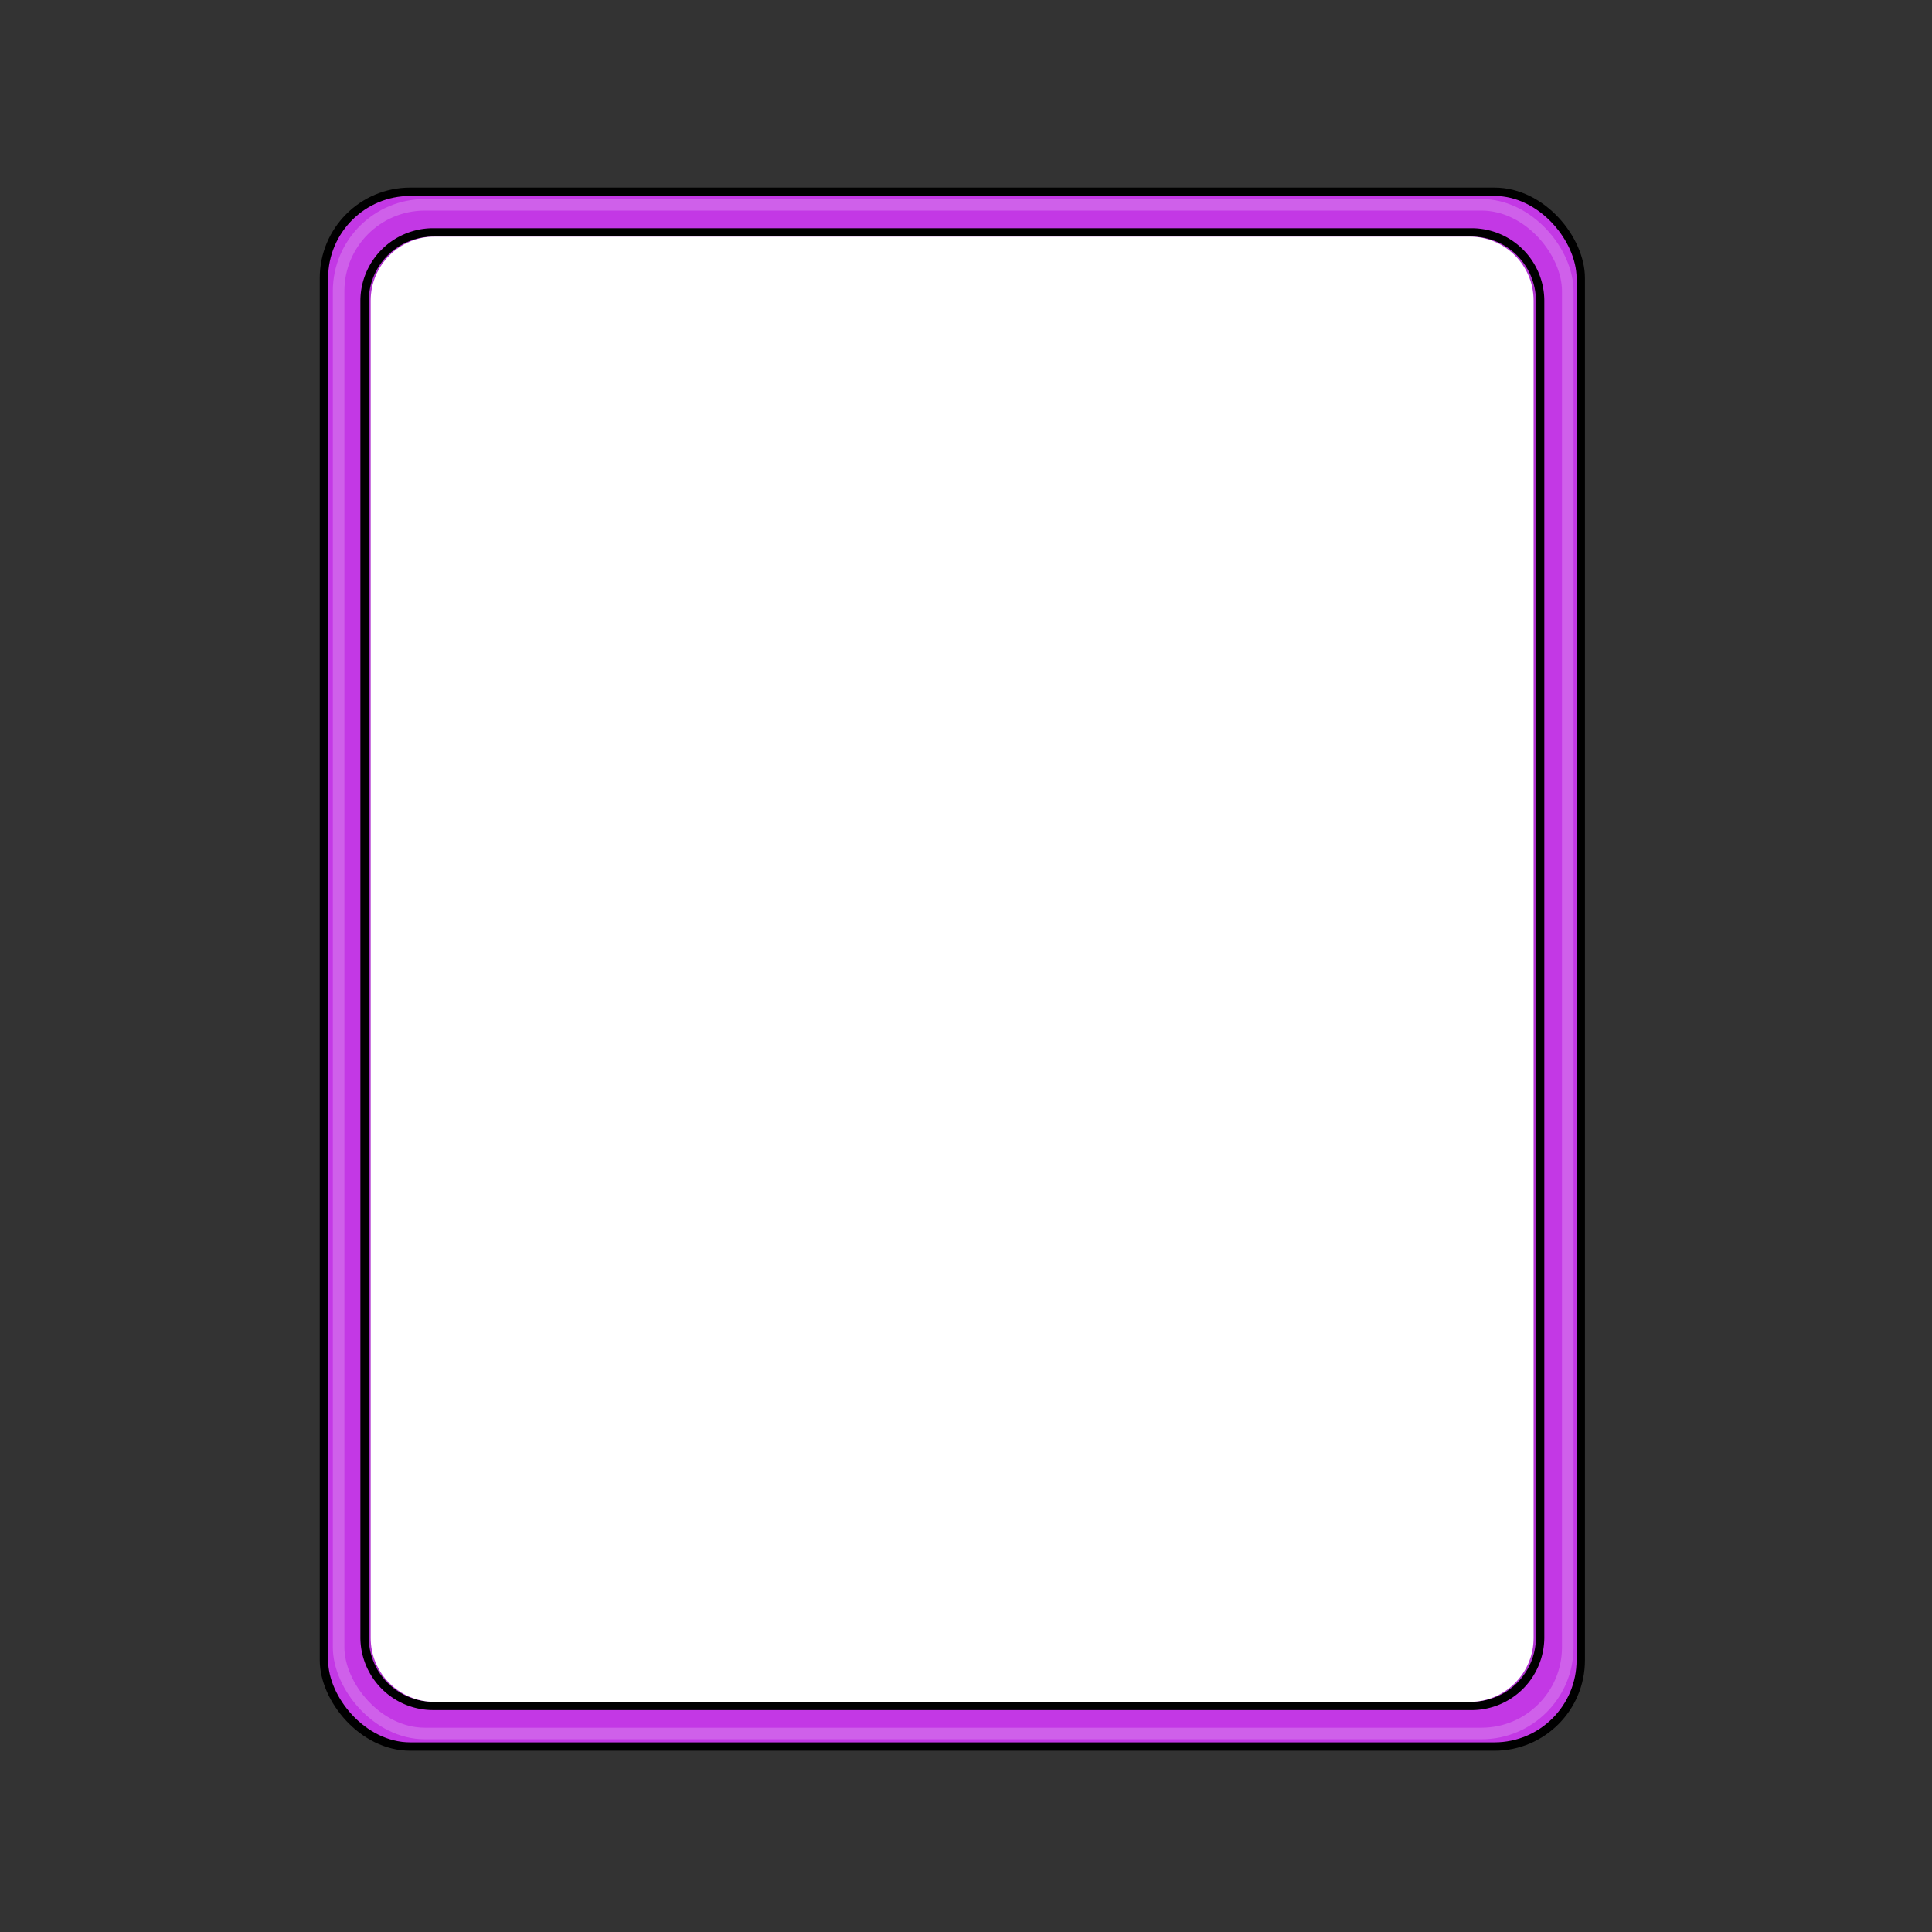 <svg xmlns="http://www.w3.org/2000/svg" xmlns:xlink="http://www.w3.org/1999/xlink" viewBox="0 0 3000 3000" width="100%" height="100%"><rect x="0" y="0" width="3000" height="3000" fill="#333333" stroke="none"/> <g id="land-voucher-legendary">  <defs>   <clipPath id="594-clip-path">    <path d="M2373.27,487.55V2522.23a104.34,104.34,0,0,1-103.84,103.84H688.17a104.34,104.34,0,0,1-103.84-103.84V487.55A104.34,104.34,0,0,1,688.17,383.71H2269.43a104.34,104.34,0,0,1,103.84,103.84Z" style="fill: none"/>   </clipPath>   <filter id="filter1" filterUnits="objectBoundingBox" width="100%" height="100%" x="0%" y="0%">    <feColorMatrix type="matrix" in="SourceGraphic" result="colorTrans" values="1 0 0 0 0 0 1 0 0 0 0 0 1 0 0 0 0 0 .2 0"/>   </filter>   <filter id="filter2" filterUnits="objectBoundingBox" width="100%" height="100%" x="0%" y="0%">    <feColorMatrix type="matrix" in="SourceGraphic" result="colorTrans" values="1 0 0 0 0 0 1 0 0 0 0 0 1 0 0 0 0 0 .2 0"/>   </filter>   <g id="sheen" overflow="visible">    <g>     <g id="Layer3_0_FILL">      <path fill="#FFF" stroke="none" d="M1819.95 1031L1815.8 809.2 1.15 2155.2Q-.9 2157.25 .75 2380.4L1819.95 1031M1827.8 641L1815.8 .05 1.15 1346.05Q-1.35 1348.55 1.65 1686.05 3.15 1854.75 5.15 2023L1827.8 641Z"/>     </g>    </g>   </g>  </defs>    <g>   <g id="Legendary">    <path d="M2454.58,431.76V2578c0,73.69-60.29,134-134,134H637c-73.68,0-134-60.29-134-134V431.76c0-73.69,60.29-134,134-134H2320.6C2394.29,297.78,2454.58,358.07,2454.58,431.76ZM2391.49,2543V466.82a106.46,106.46,0,0,0-105.95-105.95H672.06a106.46,106.46,0,0,0-105.95,106V2543a106.46,106.46,0,0,0,105.95,105.95H2285.54A106.46,106.46,0,0,0,2391.49,2543Z" style="fill: #c338e5"/>    <path d="M2391.49,466.82V2543a106.46,106.46,0,0,1-105.95,105.95H672.06A106.46,106.46,0,0,1,566.11,2543V466.82A106.46,106.46,0,0,1,672.06,360.87H2285.54a106.46,106.46,0,0,1,105.95,106Z" style="fill: #c338e5"/>   </g>   <g id="Border">    <rect x="503.02" y="297.78" width="1951.56" height="2414.22" rx="133.98" style="fill: none;stroke: #000;stroke-miterlimit: 10;stroke-width: 13px"/>    <path d="M672.06,2648.91A106.46,106.46,0,0,1,566.11,2543V466.82A106.46,106.46,0,0,1,672.06,360.87H2285.54a106.46,106.46,0,0,1,105.95,106V2543a106.46,106.46,0,0,1-105.95,105.95Z" style="fill: none;stroke: #000;stroke-miterlimit: 10;stroke-width: 13px"/>   </g>  </g>  <circle id="Legendary-2" data-name="Legendary" cx="1475" cy="1508.44" r="665.11" style="fill: #eb3cf2"/>  <g id="rock">   <g id="island_sand" data-name="island sand">    <path d="M2222.09,1211.31c-2.06,1-21.08,2.75-51.77,5.06l6.59-2.87,22.55-4.84,18.33-5.81,14.1-8.59L672,1188.09l37.37,16.7,29.6,10.64,45.12,7.75,25.37,27.1.73.16,34.36,41.4,22,42.19L907,1408.3s40.51,70.89,40.51,79.33,106.33,59.08,106.33,59.08l-5.06,79.33,60.76,219.43s92.84,82.71,97.9,87.77,157,86.08,157,86.08l97.9,30.39,54,10.12s16.88-15.19,37.13-15.19,70.9-3.37,76-3.37,45.57-1.69,54-3.38,50.64-20.25,55.7-27c1.94-2.58,13.8-4.67,27.68-6.27L1810,1838.72l40.5-5.07,35.45-103,10.13-15.19,6.75-32.07,15.21-7.1c5.57-25,10.11-45.22,10.11-45.22s6.75-86.09,11.81-87.78,101.28-60.76,101.28-60.76,8.44-74.27,11.81-79.33,37.14-45.58,42.2-49,64.14-60.77,64.14-60.77l30.38-60.76S2235.51,1205,2222.09,1211.31Z" style="fill: #b3b2d3"/>    <path d="M2012.54,1389.74l-15.19,69.2-172.16,6.75-77.65,3.38s-5.06,81-10.12,84.39-20.26,52.33-20.26,52.33-184-124.91-190.73-124.91-94.53-5.06-99.59-8.44-47.26-20.25-54-23.63-57.39,1.69-57.39,1.69l11.81,33.76-77.64,16.88-20.25-108-113.09,15.19-55.7-10.13-32.07,33.76-91.15-77.64L865,1331.22l1.47,2.81L907,1408.3s40.51,70.89,40.51,79.33,106.33,59.08,106.33,59.08l-5.06,79.33,60.76,219.43s92.84,82.71,97.9,87.77,157,86.08,157,86.08l97.9,30.39,54,10.12s16.88-15.19,37.13-15.19,70.9-3.37,76-3.37,45.57-1.69,54-3.38,50.64-20.25,55.7-27c1.94-2.58,13.8-4.67,27.68-6.27L1810,1838.72l40.51-5.07,35.45-103,10.13-15.19,6.75-32.07,15.21-7.1c5.57-25,10.11-45.22,10.11-45.22s6.75-86.09,11.81-87.78,101.28-60.76,101.28-60.76,8.44-74.27,11.81-79.33,37.14-45.58,42.2-49C2083.44,1347.54,2012.54,1389.74,2012.54,1389.74Z" style="fill: #a09dc6"/>    <path d="M1925.84,1641.39c-35.61,16.46-48.17,39.55-61.83,50.48-16.88,13.5-74.27,47.26-84.4,57.39s-59.07,59.08-72.58,67.51-25.32,5.07-40.51-1.68-62.45-32.07-77.64-37.14-70.89-11.81-77.64-10.12-25.32,32.07-25.32,32.07l-82.71-6.76L1253,1761.07s-128.28-199.17-135-211c-5.42-9.49-128.3-61.39-179.19-83.25,5.09,10.14,8.72,18.27,8.72,20.79,0,8.44,106.33,59.08,106.33,59.08l-5.06,79.33,60.76,219.43s92.84,82.71,97.9,87.77,157,86.08,157,86.08l97.9,30.39,54,10.12s16.88-15.19,37.13-15.19,70.9-3.37,76-3.37,45.57-1.69,54-3.38,50.64-20.25,55.7-27c1.94-2.58,13.8-4.67,27.68-6.27L1810,1838.72l40.51-5.07,35.45-103,10.13-15.19,6.75-32.07,15.21-7.1C1921.17,1662.23,1924,1649.67,1925.84,1641.39Z" style="fill: #7372a0"/>    <path d="M2229.22,1206c-2.07,1-16-2-46.68.36l-20.66,4.27,42.75-3.56,13.16-4.19,14.1-8.59L672,1188.09l37.37,16.7,29.6,10.64,45.12,7.75,25.37,27.1.73.16,34.36,41.4,22,42.19L907,1408.3s40.51,70.89,40.51,79.33,106.33,59.08,106.33,59.08l-5.06,79.33,60.76,219.43s92.84,82.71,97.9,87.77,157,86.08,157,86.08l97.9,30.39,54,10.12s16.88-15.19,37.13-15.19,70.9-3.37,76-3.37,45.57-1.69,54-3.38,50.64-20.25,55.7-27c1.94-2.58,13.8-4.67,27.68-6.27L1810,1838.72l40.5-5.07,35.45-103,10.13-15.19,6.75-32.07,15.21-7.1c5.57-25,10.11-45.22,10.11-45.22s6.75-86.09,11.81-87.78,101.28-60.76,101.28-60.76,8.44-74.27,11.81-79.33,37.14-45.58,42.2-49,64.14-60.77,64.14-60.77l30.38-60.76S2242.64,1199.69,2229.22,1206Z" style="fill: none;stroke: #000;stroke-linecap: round;stroke-linejoin: round;stroke-width: 13px"/>    <path d="M2241.29,1203.05c0-4.51-40.13-41-35.64-35,1,1.35-49.89-8.08-49.89-8.08l-85.15-8.86-2.42-2.41-43-4.18-30.29-2s-200.59-1.83-217.39-1.39-187.86-2.68-187.86-2.68l-134.4.48s-183.28,2.87-193.47,3.11-162.91,3.83-177.17,3.83-169,2.63-169,2.63l-103.86,5.5-57,8.14,3.57,1.26c-24.94,2.16-50.41,4.49-50.41,5s3.42,5.89,6.64,10.83l-12.75.79s-35.89,6.14-29.78,7.34,32.58,6,38.69,7.41c3.5.83,22.09,1,37.35,1l24,6.92,38.31,1.47a3.38,3.38,0,0,0,1.4.35c6.11.48,91.64,9.82,91.64,9.82l81.46,3.11s87.56,1.91,93.67,2.39,122.19,5,122.19,5l77.39-2.63,59,1.68,48.88-.48,146.62,1.67,42.77-1.67s40.72,1.43,50.91,1.67,48.87-.71,48.87-.71l52.95-1.68s40.73.72,63.13,1,63.13,0,63.13,0l48.87-1.2s87.57-4.54,97.75-4.78c1.22,0,3.06-.22,5.37-.52,36.67-.74,91.29-2.07,100.53-2.82C2119.11,1213.25,2241.29,1204.4,2241.29,1203.05Z" style="fill: #c4c3e0;stroke: #000;stroke-linecap: round;stroke-linejoin: round;stroke-width: 13px"/>   </g>   <g id="rocks_grey" data-name="rocks grey">    <path d="M1768.67,1131.81l-39.11,34.47,37.76,3.32,133.54-.95L1857,1139s-28.41-21.64-33-21.64S1768.67,1131.81,1768.67,1131.81Z" style="fill: #e0dff4"/>    <g>     <path d="M1162.18,1196.5l21-19,14.8-10.88,14.79,3.27h23.51s16,15.23,17.18,15.78,10.33,6.27,13.21,7.36,9.32,3.66,9.32,3.66l-36.56,2.59s-40-.39-41.6.15-18.27-1.83-20.68-2.07C1175.5,1197.16,1162.18,1196.5,1162.18,1196.5Z" style="fill: #e0dff4"/>     <path d="M1229.17,1187.8l6.34,7.41-41.39,3.71,61.36.3s22.6-2.18,21-2.72-23-10.87-23-10.87l-16.8-15.58-23.89-.19,9.87,12.5" style="fill: #a09dc6"/>    </g>    <g>     <path d="M1823.7,1117.21l17.81,21.91-28.94,4.76,40.81,4.76,10.39,13.34-96.45,7.62,133.54-.95s40.81-3.82,37.84-4.77-41.54-19.05-41.54-19.05l-46.75-11.43-26.71-16.19Z" style="fill: #a09dc6"/>     <polygon points="1796.99 1111.49 1768.67 1131.81 1823.99 1117.38 1796.99 1111.49" style="fill: #a09dc6"/>    </g>    <g>     <path d="M872.88,1157.07l48.24-42.51,34.06-24.3,34.06,7.29,40.68,24.29s50.14,9.72,53,10.94,23.77,14,30.39,16.44,21.46,8.18,21.46,8.18l-84.16,5.79s-92-.87-95.75.34-59.17.39-62-2S872.88,1157.07,872.88,1157.07Z" style="fill: #e0dff4"/>     <path d="M989.24,1097.55l22.7,27.94-36.89,6.07,52,6.07,13.24,17-123,9.72,170.29-1.22s52-4.86,48.25-6.07-53-24.29-53-24.29l-59.6-14.58-34.06-20.65" style="fill: #a09dc6"/>     <path d="M980.13,1173.05l25.74-22.67,18.16-13,18.16,3.89,21.7,13s26.74,5.18,28.25,5.83,12.68,7.47,16.21,8.77,11.45,4.36,11.45,4.36l-44.88,3.09s-49.05-.47-51.07.18-31.56.2-33.07-1.09S980.13,1173.05,980.13,1173.05Z" style="fill: #e0dff4"/>     <path d="M1042.19,1141.31l12.11,14.9-19.67,3.24,27.75,3.24,7.06,9.07-65.59,5.18,90.82-.65s27.75-2.59,25.73-3.24-28.26-13-28.26-13l-31.78-7.78-18.17-11" style="fill: #a09dc6"/>    </g>   </g>   <path d="M871.39,1150.74s47.6-40.43,52.17-44.35,30.65-22.82,30.65-22.82,34.56,6.52,37.82,7.83,30.64,18.26,33.9,21.52,52.17,11.73,58,13.69,40.43,17.6,40.43,17.6" style="fill: none;stroke: #000;stroke-linecap: round;stroke-linejoin: round;stroke-width: 13px"/>   <polyline points="1906.76 1144.21 1860.23 1133.76 1829.84 1113.82 1790.91 1107.17 1760.52 1130.91 1746.27 1141.36" style="fill: none;stroke: #000;stroke-linecap: round;stroke-linejoin: round;stroke-width: 13px"/>  </g>  <g id="Circuits" style="opacity: 0.3">   <g style="clip-path: url(#594-clip-path)">    <g>     <g>      <circle cx="997.64" cy="2412.17" r="52.57" style="fill: none;stroke: #fff;stroke-miterlimit: 10;stroke-width: 18px"/>      <circle cx="1111.2" cy="2201.87" r="52.57" style="fill: none;stroke: #fff;stroke-miterlimit: 10;stroke-width: 18px"/>      <circle cx="1111.2" cy="2719.2" r="52.57" style="fill: none;stroke: #fff;stroke-miterlimit: 10;stroke-width: 18px"/>      <line x1="997.64" y1="2464.74" x2="997.64" y2="2910.57" style="fill: none;stroke: #fff;stroke-miterlimit: 10;stroke-width: 18px"/>      <line x1="1220.56" y1="2464.74" x2="1220.56" y2="2914.78" style="fill: none;stroke: #fff;stroke-miterlimit: 10;stroke-width: 18px"/>      <circle cx="1220.56" cy="2412.17" r="52.57" style="fill: none;stroke: #fff;stroke-miterlimit: 10;stroke-width: 18px"/>      <circle cx="1424.54" cy="2336.46" r="52.57" style="fill: none;stroke: #fff;stroke-miterlimit: 10;stroke-width: 18px"/>      <circle cx="1609.61" cy="2336.46" r="52.57" style="fill: none;stroke: #fff;stroke-miterlimit: 10;stroke-width: 18px"/>      <polyline points="1304.67 2910.57 1304.67 2511.01 1393 2384.83" style="fill: none;stroke: #fff;stroke-miterlimit: 10;stroke-width: 18px"/>      <polyline points="1485.53 2910.57 1485.53 2511.01 1573.86 2384.83" style="fill: none;stroke: #fff;stroke-miterlimit: 10;stroke-width: 18px"/>      <circle cx="1609.61" cy="2555.17" r="52.57" style="fill: none;stroke: #fff;stroke-miterlimit: 10;stroke-width: 18px"/>      <polyline points="1769.43 2910.57 1769.43 2784.39 1643.25 2603.54" style="fill: none;stroke: #fff;stroke-miterlimit: 10;stroke-width: 18px"/>      <line x1="1111.2" y1="2258.65" x2="1111.2" y2="2670.83" style="fill: none;stroke: #fff;stroke-miterlimit: 10;stroke-width: 18px"/>      <circle cx="888.29" cy="2201.87" r="52.57" style="fill: none;stroke: #fff;stroke-miterlimit: 10;stroke-width: 18px"/>      <circle cx="888.29" cy="2719.2" r="52.57" style="fill: none;stroke: #fff;stroke-miterlimit: 10;stroke-width: 18px"/>      <line x1="888.29" y1="2258.65" x2="888.29" y2="2670.83" style="fill: none;stroke: #fff;stroke-miterlimit: 10;stroke-width: 18px"/>      <circle cx="2074.36" cy="2201.87" r="52.57" style="fill: none;stroke: #fff;stroke-miterlimit: 10;stroke-width: 18px"/>      <circle cx="2074.36" cy="2719.2" r="52.57" style="fill: none;stroke: #fff;stroke-miterlimit: 10;stroke-width: 18px"/>      <line x1="2074.36" y1="2258.65" x2="2074.36" y2="2670.83" style="fill: none;stroke: #fff;stroke-miterlimit: 10;stroke-width: 18px"/>      <circle cx="1943.98" cy="2336.46" r="52.57" style="fill: none;stroke: #fff;stroke-miterlimit: 10;stroke-width: 18px"/>      <circle cx="1784.15" cy="2210.28" r="52.57" style="fill: none;stroke: #fff;stroke-miterlimit: 10;stroke-width: 18px"/>      <circle cx="1784.15" cy="2559.38" r="52.57" style="fill: none;stroke: #fff;stroke-miterlimit: 10;stroke-width: 18px"/>      <line x1="1943.98" y1="2389.04" x2="1943.98" y2="2910.57" style="fill: none;stroke: #fff;stroke-miterlimit: 10;stroke-width: 18px"/>      <circle cx="745.28" cy="2340.67" r="52.57" style="fill: none;stroke: #fff;stroke-miterlimit: 10;stroke-width: 18px"/>      <line x1="745.28" y1="2393.24" x2="745.28" y2="2910.57" style="fill: none;stroke: #fff;stroke-miterlimit: 10;stroke-width: 18px"/>      <line x1="2200.54" y1="2389.04" x2="2200.54" y2="2910.57" style="fill: none;stroke: #fff;stroke-miterlimit: 10;stroke-width: 18px"/>      <circle cx="2200.54" cy="2336.46" r="52.57" style="fill: none;stroke: #fff;stroke-miterlimit: 10;stroke-width: 18px"/>      <line x1="1784.15" y1="2262.86" x2="1784.15" y2="2511.01" style="fill: none;stroke: #fff;stroke-miterlimit: 10;stroke-width: 18px"/>      <circle cx="1611.71" cy="2769.67" r="52.57" style="fill: none;stroke: #fff;stroke-miterlimit: 10;stroke-width: 18px"/>      <line x1="1611.71" y1="2826.45" x2="1611.71" y2="2910.57" style="fill: none;stroke: #fff;stroke-miterlimit: 10;stroke-width: 18px"/>     </g>     <g>      <circle cx="1948.18" cy="589.68" r="52.57" style="fill: none;stroke: #fff;stroke-miterlimit: 10;stroke-width: 18px"/>      <circle cx="1834.62" cy="799.98" r="52.57" style="fill: none;stroke: #fff;stroke-miterlimit: 10;stroke-width: 18px"/>      <circle cx="1834.62" cy="282.65" r="52.57" style="fill: none;stroke: #fff;stroke-miterlimit: 10;stroke-width: 18px"/>      <line x1="1948.18" y1="537.11" x2="1948.18" y2="91.28" style="fill: none;stroke: #fff;stroke-miterlimit: 10;stroke-width: 18px"/>      <line x1="1725.27" y1="537.11" x2="1725.27" y2="87.07" style="fill: none;stroke: #fff;stroke-miterlimit: 10;stroke-width: 18px"/>      <circle cx="1725.27" cy="589.68" r="52.57" style="fill: none;stroke: #fff;stroke-miterlimit: 10;stroke-width: 18px"/>      <circle cx="1521.28" cy="665.39" r="52.57" style="fill: none;stroke: #fff;stroke-miterlimit: 10;stroke-width: 18px"/>      <circle cx="1336.22" cy="665.39" r="52.57" style="fill: none;stroke: #fff;stroke-miterlimit: 10;stroke-width: 18px"/>      <polyline points="1641.15 91.28 1641.15 490.84 1552.83 617.02" style="fill: none;stroke: #fff;stroke-miterlimit: 10;stroke-width: 18px"/>      <polyline points="1460.29 91.28 1460.29 490.84 1371.97 617.02" style="fill: none;stroke: #fff;stroke-miterlimit: 10;stroke-width: 18px"/>      <circle cx="1336.22" cy="446.68" r="52.57" style="fill: none;stroke: #fff;stroke-miterlimit: 10;stroke-width: 18px"/>      <polyline points="1176.39 91.28 1176.39 217.46 1302.57 398.31" style="fill: none;stroke: #fff;stroke-miterlimit: 10;stroke-width: 18px"/>      <line x1="1834.62" y1="743.2" x2="1834.62" y2="331.02" style="fill: none;stroke: #fff;stroke-miterlimit: 10;stroke-width: 18px"/>      <circle cx="2057.54" cy="799.98" r="52.57" style="fill: none;stroke: #fff;stroke-miterlimit: 10;stroke-width: 18px"/>      <circle cx="2057.54" cy="282.65" r="52.57" style="fill: none;stroke: #fff;stroke-miterlimit: 10;stroke-width: 18px"/>      <line x1="2057.54" y1="743.2" x2="2057.54" y2="331.02" style="fill: none;stroke: #fff;stroke-miterlimit: 10;stroke-width: 18px"/>      <circle cx="871.46" cy="799.98" r="52.57" style="fill: none;stroke: #fff;stroke-miterlimit: 10;stroke-width: 18px"/>      <circle cx="871.46" cy="282.65" r="52.57" style="fill: none;stroke: #fff;stroke-miterlimit: 10;stroke-width: 18px"/>      <line x1="871.46" y1="743.2" x2="871.46" y2="331.02" style="fill: none;stroke: #fff;stroke-miterlimit: 10;stroke-width: 18px"/>      <circle cx="1001.85" cy="665.39" r="52.57" style="fill: none;stroke: #fff;stroke-miterlimit: 10;stroke-width: 18px"/>      <circle cx="1161.67" cy="791.57" r="52.57" style="fill: none;stroke: #fff;stroke-miterlimit: 10;stroke-width: 18px"/>      <circle cx="1161.67" cy="442.48" r="52.57" style="fill: none;stroke: #fff;stroke-miterlimit: 10;stroke-width: 18px"/>      <line x1="1001.85" y1="612.82" x2="1001.85" y2="91.28" style="fill: none;stroke: #fff;stroke-miterlimit: 10;stroke-width: 18px"/>      <circle cx="2200.54" cy="661.18" r="52.57" style="fill: none;stroke: #fff;stroke-miterlimit: 10;stroke-width: 18px"/>      <line x1="2200.54" y1="608.61" x2="2200.54" y2="91.28" style="fill: none;stroke: #fff;stroke-miterlimit: 10;stroke-width: 18px"/>      <line x1="745.28" y1="612.82" x2="745.28" y2="91.28" style="fill: none;stroke: #fff;stroke-miterlimit: 10;stroke-width: 18px"/>      <circle cx="745.28" cy="665.39" r="52.57" style="fill: none;stroke: #fff;stroke-miterlimit: 10;stroke-width: 18px"/>      <line x1="1161.67" y1="738.99" x2="1161.67" y2="490.84" style="fill: none;stroke: #fff;stroke-miterlimit: 10;stroke-width: 18px"/>      <circle cx="1334.12" cy="232.18" r="52.57" style="fill: none;stroke: #fff;stroke-miterlimit: 10;stroke-width: 18px"/>      <line x1="1334.12" y1="175.4" x2="1334.12" y2="91.28" style="fill: none;stroke: #fff;stroke-miterlimit: 10;stroke-width: 18px"/>     </g>    </g>   </g>  </g>  <path d="M2354.61,392.05a105.17,105.17,0,0,0-74.77-31.18H666.36a106.46,106.46,0,0,0-106,106V2543a106.46,106.46,0,0,0,106,105.95H2279.84A106.46,106.46,0,0,0,2385.79,2543V466.82A105.19,105.19,0,0,0,2354.61,392.05ZM2335.32,2543a56,56,0,0,1-55.48,55.48H666.36A56,56,0,0,1,610.88,2543V466.82a56,56,0,0,1,55.48-55.48H2279.84a56,56,0,0,1,55.48,55.48Z" style="opacity: 0.1"/>  <rect x="525.79" y="318.03" width="1908.63" height="2373.72" rx="133.97" style="fill: none;stroke: #fff;stroke-linecap: round;stroke-linejoin: round;stroke-width: 17.952px;opacity: 0.2"/> </g> <g id="Shine-Anim" overflow="visible">  <g mask="url(#594-mask_)">   <use xlink:href="#sheen" transform="translate(563.7 -2439.6)">    <animateTransform attributeName="transform" additive="replace" type="translate" repeatCount="indefinite" dur="3.1s" keyTimes="0;.011;.011;.022;.022;.032;.032;.043;.043;.054;.054;.065;.065;.075;.075;.086;.086;.097;.097;.108;.108;.118;.118;.129;.129;.14;.14;.151;.151;.161;.161;.172;.172;.183;.183;.194;.194;.204;.204;.215;.215;.226;.226;.237;.237;.247;.247;.258;.258;.269;.269;.28;.28;.29;.29;.301;.301;.312;.312;.323;.323;.333;.333;.344;.344;.355;.355;.366;.366;.376;.376;.387;.387;.398;.398;.409;.409;.419;.419;.43;.43;.441;.441;.452;.452;1" values="563.7,-2439.6;563.7,-2439.6;563.7,-2426.75;563.7,-2426.75;563.7,-2404.4;563.7,-2404.4;563.7,-2372.1;563.7,-2372.1;563.7,-2329.3;563.7,-2329.3;563.7,-2275.3;563.7,-2275.3;563.7,-2209.65;563.7,-2209.65;563.7,-2131.7;563.7,-2131.7;563.7,-2040.85;563.7,-2040.85;563.7,-1936.75;563.7,-1936.75;563.7,-1818.75;563.7,-1818.75;563.7,-1686.7;563.7,-1686.7;563.7,-1540.4;563.7,-1540.4;563.7,-1379.9;563.7,-1379.9;563.7,-1205.6;563.7,-1205.6;563.7,-1018.15;563.7,-1018.15;563.7,-818.7;563.7,-818.7;563.7,-608.8;563.7,-608.8;563.7,-390.2;563.7,-390.2;563.7,-165.45;563.7,-165.45;563.7,63;563.7,63;563.7,292.4;563.7,292.4;563.7,533.75;563.7,533.75;563.7,770.4;563.7,770.4;563.7,999.7;563.7,999.7;563.7,1219.6;563.7,1219.6;563.7,1428.4;563.7,1428.4;563.7,1624.8;563.7,1624.8;563.7,1807.9;563.7,1807.9;563.7,1977.2;563.7,1977.2;563.7,2132.55;563.7,2132.55;563.7,2273.9;563.7,2273.9;563.7,2401.55;563.7,2401.55;563.7,2515.8;563.7,2515.8;563.7,2617.05;563.7,2617.05;563.7,2705.9;563.7,2705.9;563.7,2782.85;563.7,2782.85;563.7,2848.4;563.7,2848.4;563.7,2903.1;563.7,2903.1;563.7,2947.55;563.7,2947.55;563.7,2982.25;563.7,2982.25;563.7,3007.75;563.7,3007.75;563.7,3024.4;563.7,3024.4" calcMode="discrete"/>    <animate attributeName="opacity" repeatCount="indefinite" dur="3.1s" keyTimes="0;.043;.043;.065;.065;.086;.086;.097;.097;.108;.108;.129;.129;.14;.14;.151;.151;.161;.161;.172;.172;.183;.183;.194;.194;.204;.204;.215;.215;.226;.226;.237;.237;.247;.247;.258;.258;.269;.269;.28;.28;.29;.29;.301;.301;.312;.312;.323;.323;.333;.333;.355;.355;.366;.366;.376;.376;.398;.398;.419;.419;1" values="0;0;.01;.01;.02;.02;.03;.03;.04;.04;.05;.05;.07;.07;.08;.08;.09;.09;.11;.11;.12;.12;.13;.13;.15;.15;.16;.16;.18;.18;.2;.2;.18;.18;.16;.16;.15;.15;.13;.13;.12;.12;.1;.1;.09;.09;.08;.08;.07;.07;.05;.05;.04;.04;.03;.03;.02;.02;.01;.01;0;0" calcMode="discrete"/>   </use>  </g>  <g mask="url(#594-mask_)">   <g display="none">    <use xlink:href="#sheen" transform="translate(563.7 -2439.6)">     <animateTransform attributeName="transform" additive="replace" type="translate" repeatCount="indefinite" dur="3.1s" keyTimes="0;.108;.108;.118;.118;.129;.129;.14;.14;.151;.151;.161;.161;.172;.172;.183;.183;.194;.194;.204;.204;.215;.215;.226;.226;.237;.237;.247;.247;.258;.258;.269;.269;.28;.28;.29;.29;.301;.301;.312;.312;.323;.323;.333;.333;.344;.344;.355;.355;.366;.366;.376;.376;.387;.387;.398;.398;.409;.409;.419;.419;.43;.43;.441;.441;.452;.452;.462;.462;.473;.473;.484;.484;.495;.495;.505;.505;.516;.516;.527;.527;.538;.538;1" values="563.7,-2439.6;563.7,-2439.6;563.7,-2427.8;563.7,-2427.8;563.7,-2407.55;563.7,-2407.55;563.7,-2378.55;563.7,-2378.55;563.7,-2340.25;563.7,-2340.25;563.7,-2292.25;563.7,-2292.25;563.7,-2233.9;563.7,-2233.9;563.7,-2164.85;563.7,-2164.85;563.7,-2084.55;563.7,-2084.55;563.7,-1992.6;563.7,-1992.6;563.7,-1888.55;563.7,-1888.55;563.7,-1772.1;563.7,-1772.1;563.7,-1643.05;563.7,-1643.05;563.7,-1501.35;563.7,-1501.35;563.7,-1347.2;563.7,-1347.2;563.7,-1180.8;563.7,-1180.8;563.7,-1003;563.7,-1003;563.7,-814.7;563.7,-814.7;563.7,-617.15;563.7,-617.15;563.7,-412.2;563.7,-412.2;563.7,-201.6;563.7,-201.6;563.7,12.35;563.7,12.35;563.7,282.25;563.7,282.25;563.7,549.8;563.7,549.8;563.7,811.2;563.7,811.2;563.7,1063.05;563.7,1063.05;563.7,1302.65;563.7,1302.65;563.7,1527.85;563.7,1527.85;563.7,1737.25;563.7,1737.25;563.7,1930;563.7,1930;563.7,2105.55;563.7,2105.55;563.7,2264.05;563.7,2264.05;563.7,2405.6;563.7,2405.6;563.7,2530.8;563.7,2530.8;563.7,2640.2;563.7,2640.2;563.7,2734.55;563.7,2734.55;563.7,2814.5;563.7,2814.5;563.7,2880.8;563.7,2880.8;563.7,2934.25;563.7,2934.25;563.7,2975.55;563.7,2975.55;563.7,3005.35;563.7,3005.35;563.7,3024.4;563.7,3024.4" calcMode="discrete"/>     <animate attributeName="opacity" repeatCount="indefinite" dur="3.1s" keyTimes="0;.14;.14;.161;.161;.183;.183;.194;.194;.215;.215;.226;.226;.237;.237;.247;.247;.258;.258;.269;.269;.28;.28;.29;.29;.301;.301;.312;.312;.323;.323;.333;.333;.344;.344;.355;.355;.366;.366;.376;.376;.387;.387;.398;.398;.409;.409;.419;.419;.43;.43;.441;.441;.452;.452;.473;.473;.495;.495;.516;.516;1" values="0;0;.01;.01;.02;.02;.03;.03;.04;.04;.05;.05;.07;.07;.08;.08;.09;.09;.1;.1;.12;.12;.13;.13;.15;.15;.16;.16;.18;.18;.2;.2;.18;.18;.16;.16;.14;.14;.13;.13;.11;.11;.1;.1;.09;.09;.07;.07;.06;.06;.05;.05;.04;.04;.03;.03;.02;.02;.01;.01;0;0" calcMode="discrete"/>    </use>    <animate attributeName="display" repeatCount="indefinite" dur="3.1s" keyTimes="0;.097;1" values="none;inline;inline"/>   </g>  </g>  <mask id="594-mask_">   <g>    <g>     <g id="Layer1_0_FILL">      <path fill="#FFF" stroke="none" d="M2320.7 375.25Q2302.25 367.45 2282.05 367.45L674.95 367.45Q654.75 367.45 636.3 375.25 618.45 382.8 604.7 396.55 590.95 410.3 583.4 428.15 575.6 446.6 575.6 466.8L575.6 2543.35Q575.6 2563.55 583.4 2582 590.95 2599.8 604.7 2613.55 618.45 2627.3 636.3 2634.85 654.75 2642.65 674.95 2642.65L2282.05 2642.65Q2302.25 2642.65 2320.7 2634.85 2338.55 2627.3 2352.25 2613.55 2366 2599.85 2373.55 2582 2381.35 2563.55 2381.35 2543.35L2381.35 466.8Q2381.35 446.6 2373.55 428.15 2366 410.3 2352.25 396.55 2338.5 382.8 2320.7 375.25Z" fill-opacity="1"/>     </g>    </g>   </g>  </mask>  <g display="none">   <g id="blade-shine" transform="translate(1989.65 256.9)">    <animateTransform attributeName="transform" additive="replace" type="translate" repeatCount="indefinite" dur="3.1s" keyTimes="0;.075;.075;.086;.086;.097;.097;.108;.108;.118;.118;.129;.129;.14;.14;.151;.151;.161;.161;.172;.172;.183;.183;.194;.194;.204;.204;.215;.215;.226;.226;.237;.237;.247;.247;.258;.258;.269;.269;.28;.28;.29;.29;.301;.301;.312;.312;.323;.323;.333;.333;.344;.344;.355;.355;.366;.366;.376;.376;.387;.387;.398;.398;.409;.409;.419;.419;.43;.43;.441;.441;.452;.452;.462;.462;.473;.473;.484;.484;.495;.495;.505;.505;.516;.516;.527;.527;.538;.538;.548;.548;.559;.559;.57;.57;.581;.581;.591;.591;.602;.602;.613;.613;.624;.624;.634;.634;.645;.645;1" values="2029.9,297.15;2029.9,297.15;2058.35,297.872;2058.35,297.872;2086.715,297.914;2086.715,297.914;2115.233,297.874;2115.233,297.874;2143.494,297.756;2143.494,297.756;2172.01,297.768;2172.01,297.768;2200.437,297.834;2200.437,297.834;2228.965,297.742;2228.965,297.742;2257.32,297.85;2257.32,297.85;2285.823,297.893;2285.823,297.893;2314.135,297.849;2314.135,297.849;2342.51,299.64;2342.51,299.64;2369.77,307.151;2369.77,307.151;2394.892,320.486;2394.892,320.486;2416.737,338.712;2416.737,338.712;2434.248,361.078;2434.248,361.078;2446.649,386.542;2446.649,386.542;2453.429,414.118;2453.429,414.118;2454.527,442.365;2454.527,442.365;2454.512,470.815;2454.512,470.815;2454.566,499.243;2454.566,499.243;2454.661,527.725;2454.661,527.725;2454.645,556.2;2454.645,556.2;2454.649,584.648;2454.649,584.648;2454.544,612.984;2454.544,612.984;2454.499,641.37;2454.499,641.37;2454.543,669.834;2454.543,669.834;2454.578,698.35;2454.578,698.35;2454.59,726.701;2454.59,726.701;2454.63,755.103;2454.63,755.103;2454.569,783.471;2454.569,783.471;2454.571,812.037;2454.571,812.037;2454.531,840.316;2454.531,840.316;2454.554,868.828;2454.554,868.828;2454.567,897.195;2454.567,897.195;2454.506,925.731;2454.506,925.731;2454.504,954.142;2454.504,954.142;2454.537,982.603;2454.537,982.603;2454.606,1010.978;2454.606,1010.978;2454.559,1039.31;2454.559,1039.31;2454.573,1067.786;2454.573,1067.786;2454.599,1096.241;2454.599,1096.241;2454.627,1124.629;2454.627,1124.629;2454.573,1153.156;2454.573,1153.156;2454.681,1181.472;2454.681,1181.472;2454.573,1209.928;2454.573,1209.928;2454.563,1238.317;2454.563,1238.317;2454.581,1266.795;2454.581,1266.795;2454.532,1295.192;2454.532,1295.192;2454.627,1323.604;2454.627,1323.604;2454.542,1352.062;2454.542,1352.062;2454.537,1380.582;2454.537,1380.582;2454.548,1408.934;2454.548,1408.934;2454.597,1437.442;2454.597,1437.442;2455.55,1465.75;2455.55,1465.75" calcMode="discrete"/>    <animateTransform attributeName="transform" additive="sum" type="rotate" repeatCount="indefinite" dur="3.1s" keyTimes="0;.075;.075;.086;.086;.097;.097;.108;.108;.118;.118;.129;.129;.14;.14;.151;.151;.161;.161;.172;.172;.183;.183;.194;.194;.204;.204;.215;.215;.226;.226;.237;.237;.247;.247;.258;.258;.269;.269;.28;.28;.29;.29;.301;.301;.312;.312;.323;.323;.333;.333;.344;.344;.355;.355;.366;.366;.376;.376;.387;.387;.398;.398;.409;.409;.419;.419;.43;.43;.441;.441;.452;.452;.462;.462;.473;.473;.484;.484;.495;.495;.505;.505;.516;.516;.527;.527;.538;.538;.548;.548;.559;.559;.57;.57;.581;.581;.591;.591;.602;.602;.613;.613;.624;.624;.634;.634;.645;.645;1" values="0,0,0;0,0,0;47.699,0,0;47.699,0,0;95.379,0,0;95.379,0,0;143.079,0,0;143.079,0,0;-169.241,0,0;-169.241,0,0;-121.54,0,0;-121.54,0,0;-73.842,0,0;-73.842,0,0;-26.161,0,0;-26.161,0,0;21.538,0,0;21.538,0,0;69.237,0,0;69.237,0,0;116.918,0,0;116.918,0,0;164.618,0,0;164.618,0,0;-147.702,0,0;-147.702,0,0;-100.003,0,0;-100.003,0,0;-52.303,0,0;-52.303,0,0;-4.621,0,0;-4.621,0,0;43.077,0,0;43.077,0,0;90.755,0,0;90.755,0,0;138.457,0,0;138.457,0,0;-173.845,0,0;-173.845,0,0;-126.163,0,0;-126.163,0,0;-78.466,0,0;-78.466,0,0;-30.764,0,0;-30.764,0,0;16.915,0,0;16.915,0,0;64.616,0,0;64.616,0,0;112.295,0,0;112.295,0,0;159.995,0,0;159.995,0,0;154.28,0,0;154.28,0,0;148.566,0,0;148.566,0,0;142.853,0,0;142.853,0,0;137.139,0,0;137.139,0,0;131.424,0,0;131.424,0,0;125.71,0,0;125.71,0,0;119.995,0,0;119.995,0,0;114.28,0,0;114.28,0,0;108.567,0,0;108.567,0,0;102.851,0,0;102.851,0,0;97.14,0,0;97.14,0,0;91.425,0,0;91.425,0,0;85.712,0,0;85.712,0,0;79.997,0,0;79.997,0,0;74.282,0,0;74.282,0,0;68.57,0,0;68.57,0,0;62.855,0,0;62.855,0,0;57.142,0,0;57.142,0,0;51.427,0,0;51.427,0,0;45.713,0,0;45.713,0,0;39.998,0,0;39.998,0,0;34.283,0,0;34.283,0,0;28.571,0,0;28.571,0,0;22.854,0,0;22.854,0,0;17.143,0,0;17.143,0,0;11.427,0,0;11.427,0,0;5.714,0,0;5.714,0,0;0,0,0;0,0,0" calcMode="discrete"/>    <animateTransform attributeName="transform" additive="sum" type="scale" repeatCount="indefinite" dur="3.1s" keyTimes="0;.075;.075;.086;.086;.097;.097;.108;.108;.194;.194;.204;.204;.215;.215;.226;.226;.237;.237;.247;.247;.258;.258;.269;.269;.28;.28;.29;.29;.366;.366;.419;.419;.462;.462;.495;.495;.538;.538;.591;.591;.634;.634;1" values="1,1;1,1;.998,.998;.998,.998;1,1;1,1;.998,.998;.998,.998;1,.999;1,.999;.998,.998;.998,.998;1,.999;1,.999;.998,.998;.998,.998;1,1;1,1;.998,.998;.998,.998;1,1;1,1;.998,.998;.998,.998;1,1;1,1;.998,.998;.998,.998;1,.999;1,.999;.998,.998;.998,.998;1,.999;1,.999;1,1;1,1;1,.999;1,.999;.998,.998;.998,.998;1,.999;1,.999;1,1;1,1" calcMode="discrete"/>    <animateTransform attributeName="transform" additive="sum" type="translate" repeatCount="indefinite" dur="3.1s" keyTimes="0;.075;.075;.086;.086;.097;.097;.108;.108;.118;.118;.129;.129;.14;.14;.151;.151;.161;.161;.172;.172;.183;.183;.194;.194;.204;.204;.215;.215;.226;.226;.237;.237;.247;.247;.258;.258;.269;.269;.28;.28;.29;.29;.301;.301;.312;.312;.323;.323;.333;.333;.344;.344;.366;.366;.376;.376;.387;.387;.398;.398;.409;.409;.419;.419;.43;.43;.441;.441;.452;.452;.462;.462;.473;.473;.484;.484;.495;.495;.505;.505;.516;.516;.527;.527;.538;.538;.548;.548;.57;.57;.581;.581;.602;.602;.613;.613;.624;.624;.634;.634;.645;.645;1" values="-40.25,-40.25;-40.25,-40.25;-40.35,-40.3;-40.35,-40.3;-40.4,-40.2;-40.4,-40.2;-40.25,-40.1;-40.25,-40.1;-40.35,-40.25;-40.35,-40.25;-40.25,-40.25;-40.25,-40.25;-40.15,-40.3;-40.15,-40.3;-40.35,-40.25;-40.35,-40.25;-40.25,-40.3;-40.25,-40.3;-40.4,-40.25;-40.4,-40.25;-40.25,-40.2;-40.25,-40.2;-40.15,-40.2;-40.15,-40.2;-40.25,-40.25;-40.25,-40.25;-40.15,-40.3;-40.15,-40.3;-40.25,-40.35;-40.25,-40.35;-40.3,-40.35;-40.3,-40.35;-40.3,-40.2;-40.3,-40.2;-40.3,-40.1;-40.3,-40.1;-40.2,-40.15;-40.2,-40.15;-40.15,-40.15;-40.15,-40.15;-40.2,-40.25;-40.2,-40.25;-40.1,-40.3;-40.1,-40.3;-40.3,-40.35;-40.3,-40.35;-40.35,-40.3;-40.35,-40.3;-40.25,-40.15;-40.25,-40.15;-40.25,-40.2;-40.25,-40.2;-40.25,-40.15;-40.25,-40.15;-40.2,-40.2;-40.2,-40.2;-40.15,-40.1;-40.15,-40.1;-40.2,-40.15;-40.2,-40.15;-40.2,-40.05;-40.2,-40.05;-40.25,-40.25;-40.25,-40.25;-40.2,-40.2;-40.2,-40.2;-40.25,-40.15;-40.25,-40.15;-40.35,-40.1;-40.35,-40.1;-40.35,-40.15;-40.35,-40.15;-40.3,-40.2;-40.3,-40.2;-40.3,-40.1;-40.3,-40.1;-40.2,-40.15;-40.2,-40.15;-40.25,-40.15;-40.25,-40.15;-40.25,-40.1;-40.25,-40.1;-40.3,-40.15;-40.3,-40.15;-40.3,-40.2;-40.3,-40.2;-40.25,-40;-40.25,-40;-40.25,-40.1;-40.25,-40.1;-40.3,-40.2;-40.3,-40.2;-40.3,-40.15;-40.3,-40.15;-40.3,-40.2;-40.3,-40.2;-40.25,-40.3;-40.25,-40.3;-40.3,-40.3;-40.3,-40.3;-40.25,-40.3;-40.25,-40.3;-40.25,-40.25;-40.25,-40.25" calcMode="discrete"/>    <animate attributeName="opacity" repeatCount="indefinite" dur="3.1s" keyTimes="0;.075;.075;.086;.086;.097;.097;.108;.108;.118;.118;.129;.129;.14;.14;.151;.151;.161;.161;.172;.172;.183;.183;.194;.194;.204;.204;.215;.215;.226;.226;.237;.237;.247;.247;.258;.258;.269;.269;.28;.28;.29;.29;.301;.301;.312;.312;.323;.323;.333;.333;.344;.344;.355;.355;.366;.366;.376;.376;.387;.387;.398;.398;.409;.409;.419;.419;.43;.43;.441;.441;.452;.452;.462;.462;.473;.473;.484;.484;.495;.495;.505;.505;.516;.516;.527;.527;.538;.538;.548;.548;.559;.559;.57;.57;.581;.581;.591;.591;.602;.602;.613;.613;.624;.624;.634;.634;.645;.645;1" values="0;0;.04;.04;.08;.08;.12;.12;.15;.15;.19;.19;.23;.23;.27;.27;.31;.31;.35;.35;.38;.38;.42;.42;.46;.46;.5;.5;.54;.54;.58;.58;.62;.62;.65;.65;.69;.69;.73;.73;.77;.77;.81;.81;.85;.85;.88;.88;.92;.92;.96;.96;1;1;.96;.96;.93;.93;.89;.89;.86;.86;.82;.82;.79;.79;.75;.75;.71;.71;.68;.68;.64;.64;.61;.61;.57;.57;.54;.54;.5;.5;.46;.46;.43;.43;.39;.39;.36;.36;.32;.32;.29;.29;.25;.25;.21;.21;.18;.18;.14;.14;.11;.11;.07;.07;.04;.04;0;0" calcMode="discrete"/>    <g>     <g id="Layer2_0_FILL">      <path fill="#FFF" stroke="none" d="M48.7 40.25L80.55 0 40.3 30.75 0 0 31.05 40.25 0 80.55 40.3 51.65 80.55 80.55 48.7 40.25Z"/>     </g>    </g>   </g>   <animate attributeName="display" repeatCount="indefinite" dur="3.1s" keyTimes="0;.065;1" values="none;inline;inline"/>  </g> </g></svg>